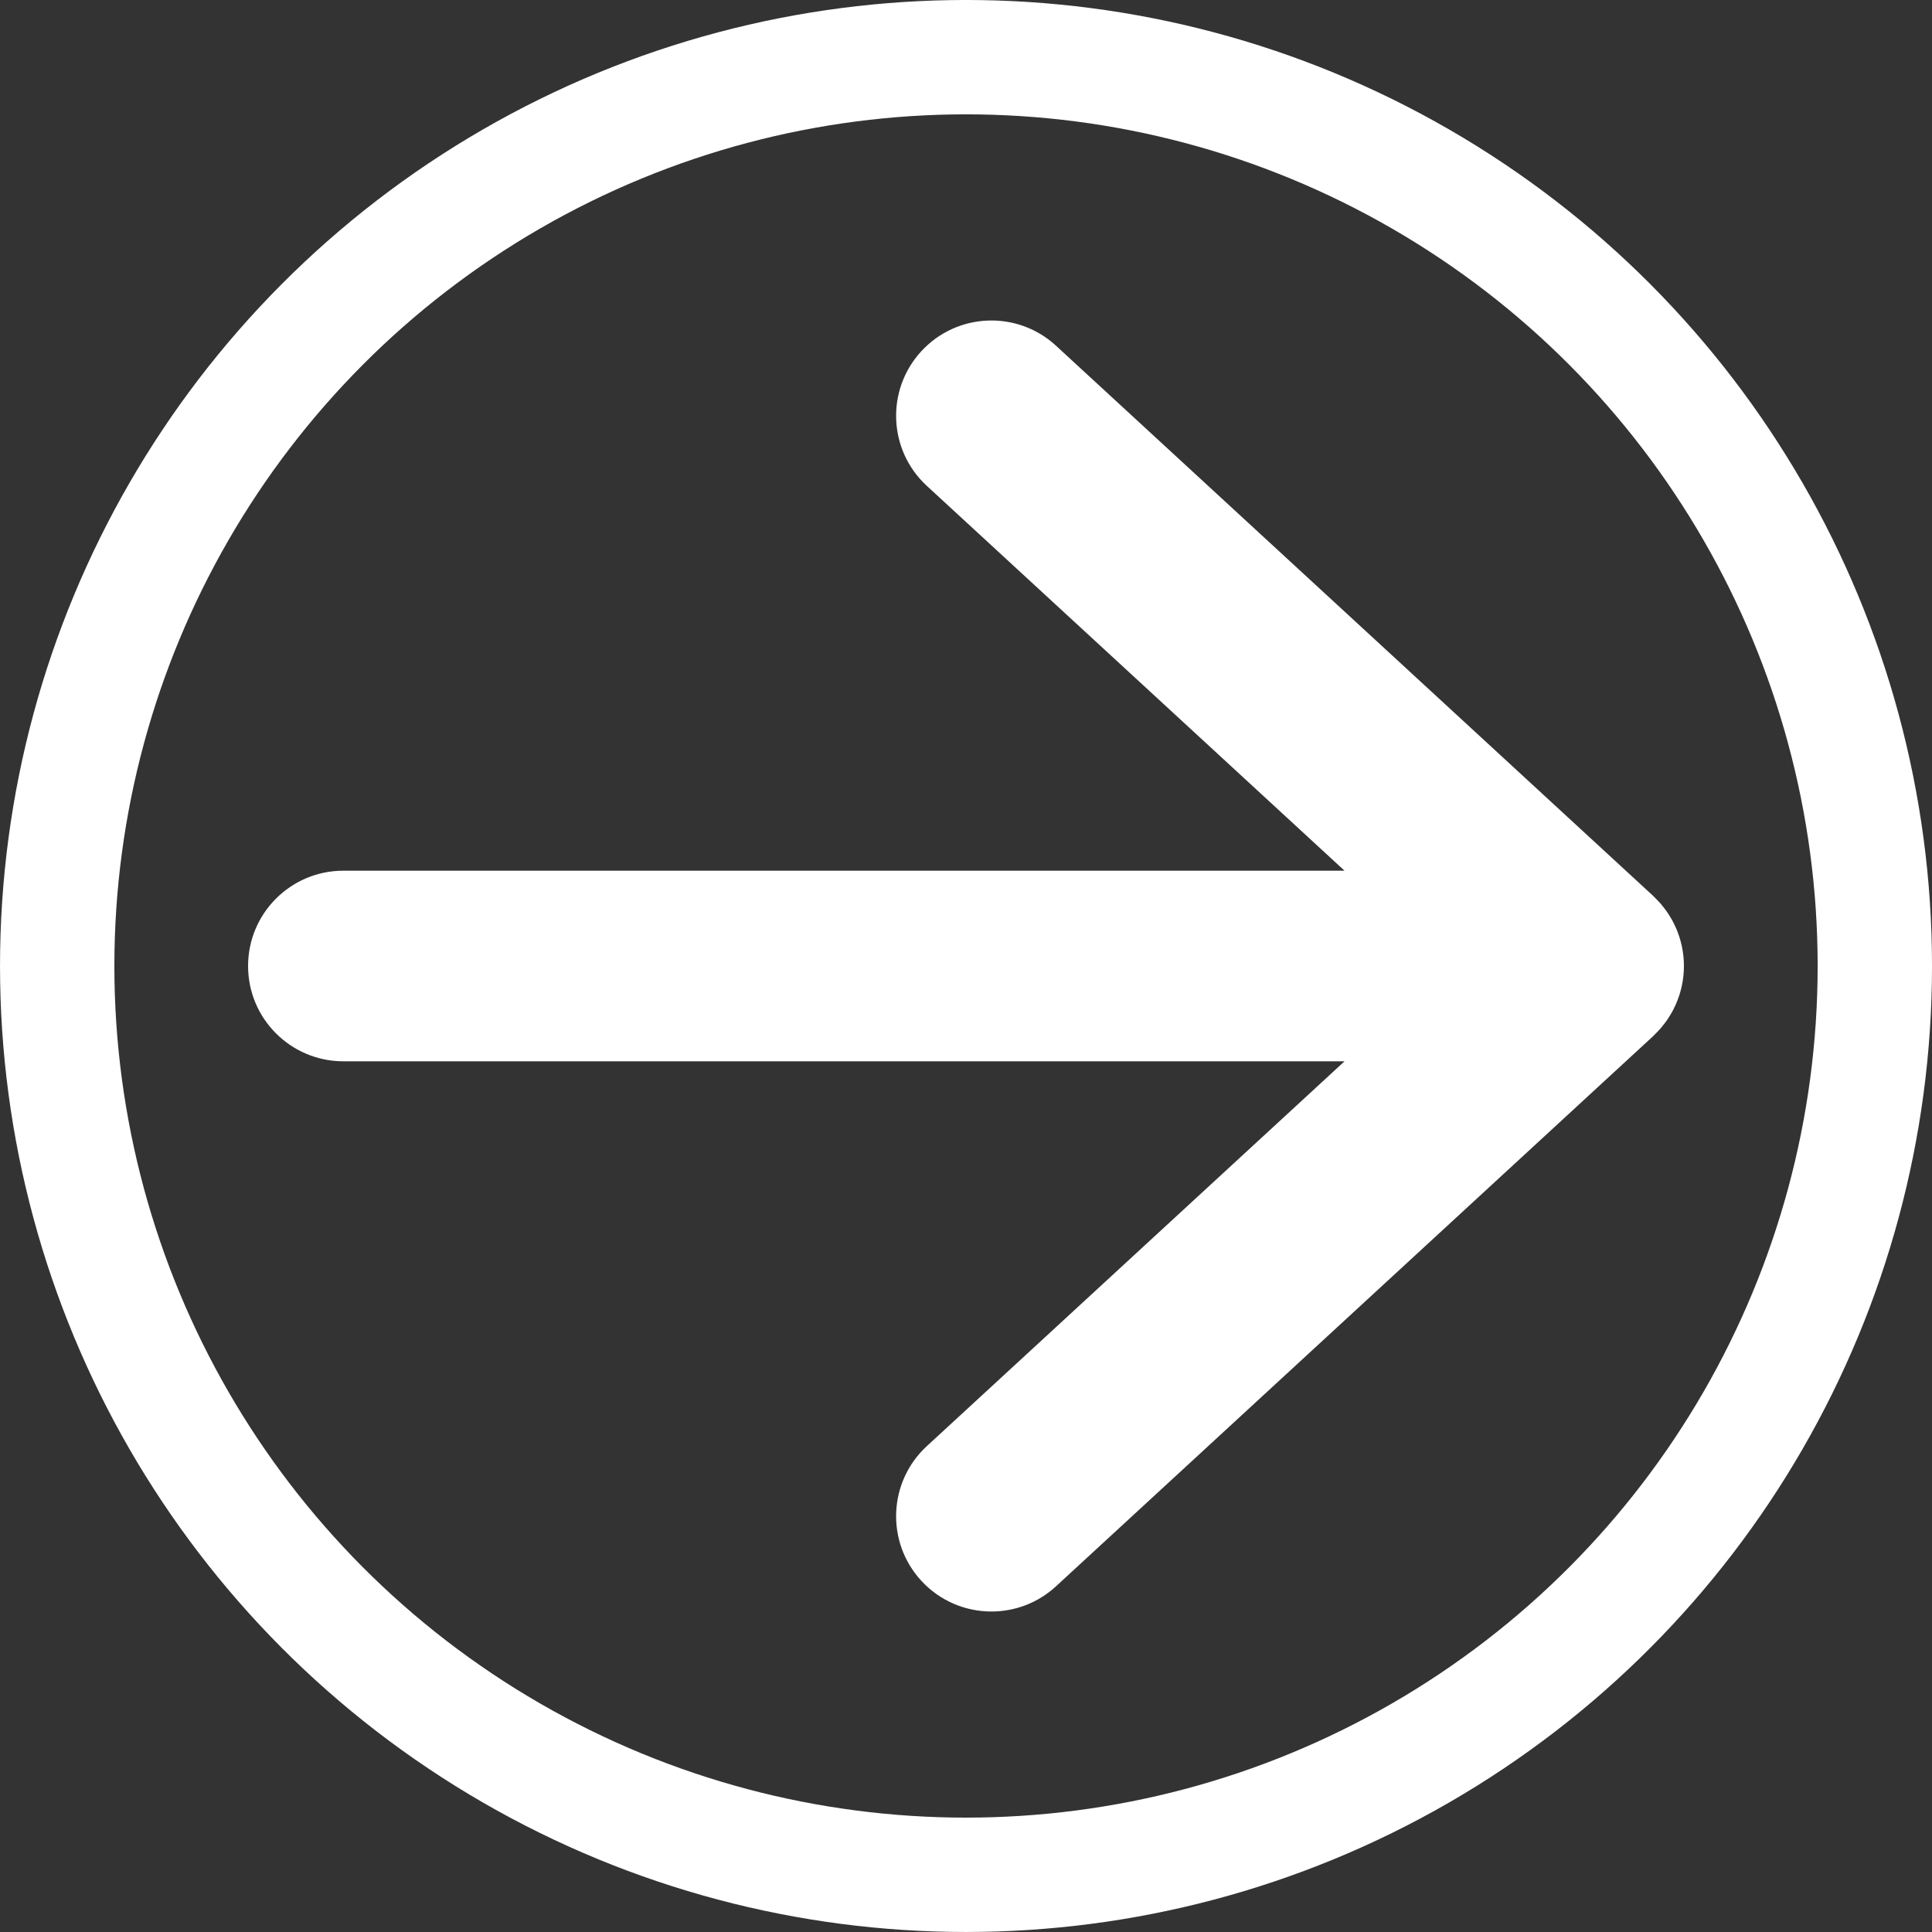 <?xml version="1.0" encoding="utf-8"?>
<!-- Generator: Adobe Illustrator 15.1.0, SVG Export Plug-In . SVG Version: 6.00 Build 0)  -->
<!DOCTYPE svg PUBLIC "-//W3C//DTD SVG 1.1//EN" "http://www.w3.org/Graphics/SVG/1.1/DTD/svg11.dtd">
<svg version="1.1" id="Livello_1" xmlns="http://www.w3.org/2000/svg" xmlns:xlink="http://www.w3.org/1999/xlink" x="0px" y="0px"
	 width="152.048px" height="152.048px" viewBox="0 0 152.048 152.048" enable-background="new 0 0 152.048 152.048"
	 xml:space="preserve">
<rect x="0" y="0" width="152.048" height="152.048" fill="#333333" stroke="none"/>
<g>
	<defs>
		<rect id="SVGID_1_" width="152.048" height="152.048"/>
	</defs>
	<clipPath id="SVGID_2_">
		<use xlink:href="#SVGID_1_"  overflow="visible"/>
	</clipPath>
	
		<circle clip-path="url(#SVGID_2_)" fill="none" stroke="#FFFFFF" stroke-width="9" stroke-miterlimit="10" cx="76.025" cy="76.023" r="71.524"/>
	<path clip-path="url(#SVGID_2_)" fill="#FFFFFF" d="M130.506,81.132c0.072-0.079,0.146-0.158,0.218-0.24
		c0.096-0.113,0.186-0.23,0.275-0.348c0.061-0.08,0.122-0.158,0.18-0.24c0.094-0.134,0.18-0.275,0.264-0.416
		c0.043-0.07,0.088-0.139,0.128-0.211c0.094-0.166,0.177-0.338,0.258-0.514c0.024-0.051,0.051-0.101,0.073-0.152
		c0.089-0.203,0.166-0.412,0.237-0.624c0.009-0.026,0.02-0.053,0.028-0.08c0.074-0.232,0.138-0.469,0.189-0.71
		c0.002-0.009,0.004-0.02,0.007-0.029c0.051-0.246,0.091-0.496,0.118-0.749l0.003-0.015c0.026-0.256,0.04-0.518,0.04-0.78
		c0-0.264-0.014-0.523-0.04-0.78l-0.003-0.014c-0.027-0.254-0.067-0.504-0.118-0.75c-0.003-0.01-0.005-0.019-0.007-0.029
		c-0.052-0.241-0.115-0.478-0.189-0.71c-0.009-0.027-0.02-0.053-0.028-0.081c-0.071-0.212-0.148-0.42-0.237-0.623
		c-0.022-0.052-0.049-0.102-0.073-0.154c-0.081-0.174-0.164-0.346-0.258-0.513c-0.04-0.071-0.085-0.14-0.128-0.21
		c-0.084-0.141-0.17-0.282-0.264-0.417c-0.058-0.081-0.119-0.159-0.18-0.239c-0.09-0.118-0.18-0.235-0.275-0.348
		c-0.071-0.082-0.146-0.161-0.218-0.24c-0.099-0.104-0.195-0.206-0.299-0.305c-0.034-0.033-0.064-0.07-0.101-0.103l-47-43.301
		c-3.046-2.806-7.791-2.611-10.598,0.434c-2.807,3.046-2.612,7.791,0.434,10.598l32.872,30.285h-78.79c-4.142,0-7.5,3.358-7.5,7.5
		c0,4.143,3.358,7.5,7.5,7.5h78.79l-32.872,30.285c-3.046,2.807-3.241,7.552-0.434,10.598c1.478,1.605,3.495,2.418,5.518,2.418
		c1.816,0,3.638-0.655,5.08-1.983l47-43.301c0.036-0.033,0.066-0.07,0.101-0.104C130.311,81.338,130.407,81.235,130.506,81.132"/>
</g>
</svg>
